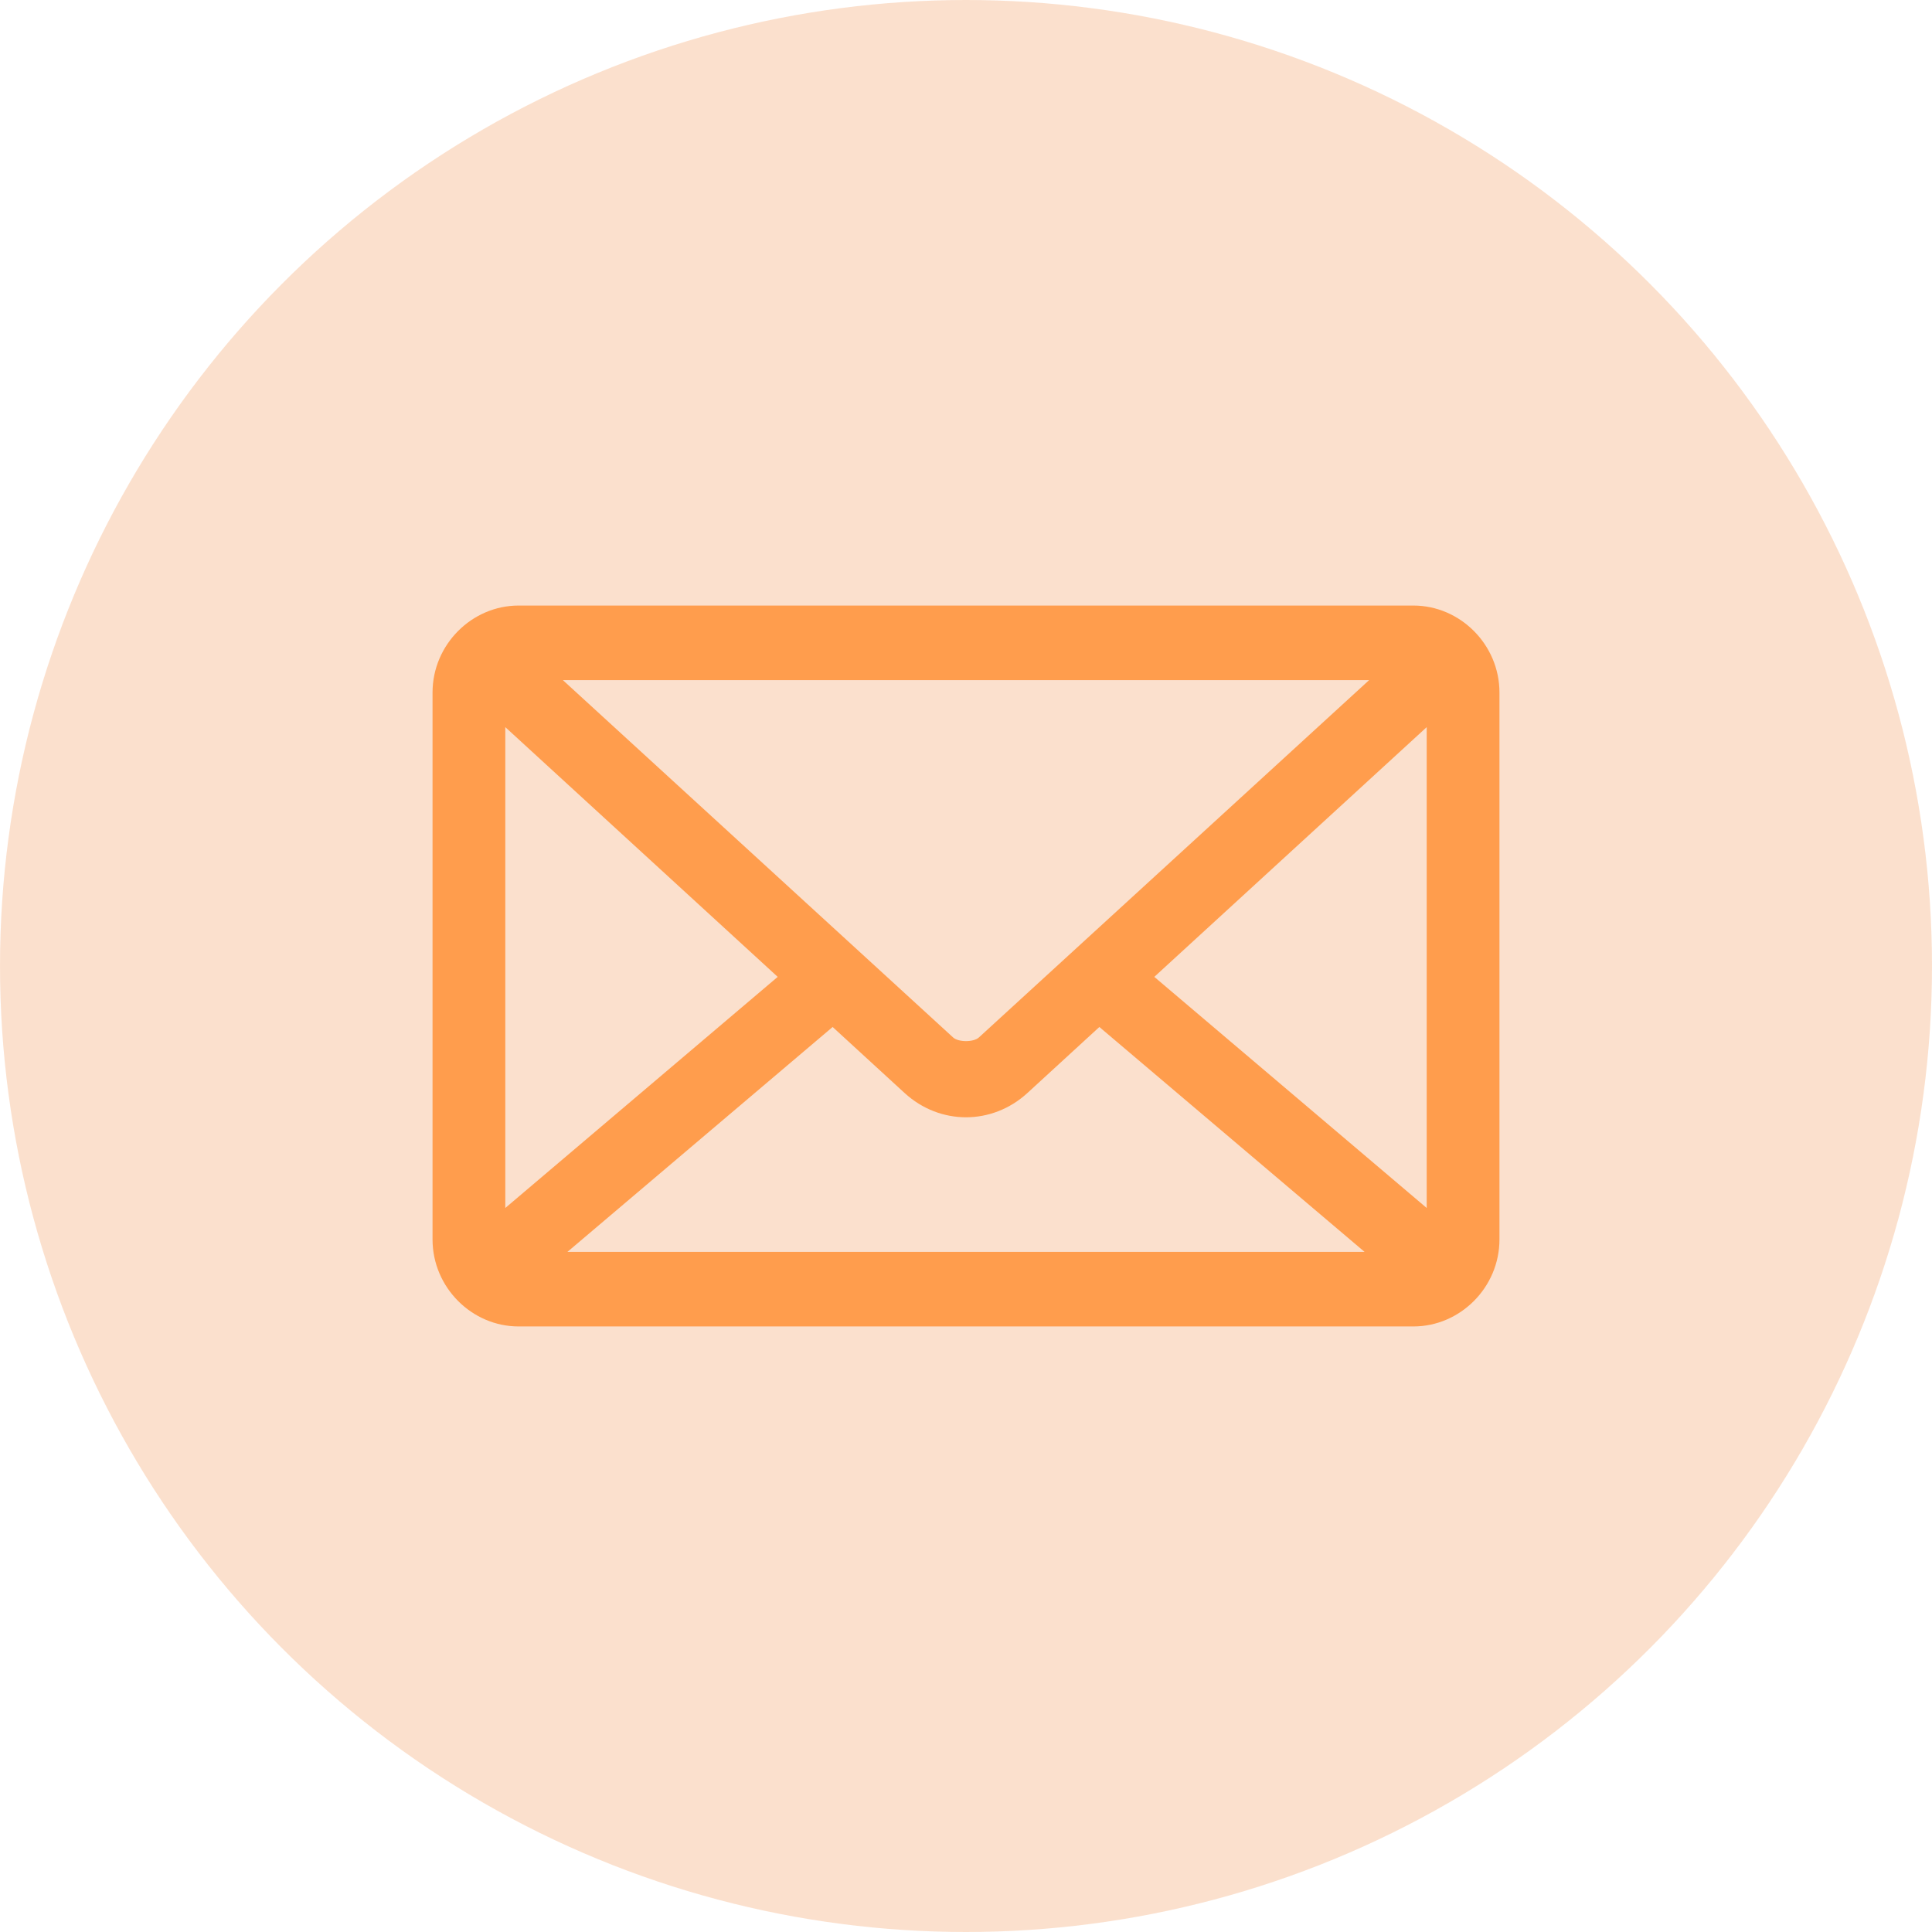 <?xml version="1.0" encoding="UTF-8"?>
<svg width="67px" height="67px" viewBox="0 0 67 67" version="1.1" xmlns="http://www.w3.org/2000/svg" xmlns:xlink="http://www.w3.org/1999/xlink">
    <!-- Generator: Sketch 64 (93537) - https://sketch.com -->
    <title>Group 23</title>
    <desc>Created with Sketch.</desc>
    <g id="MVP-LOT-0---LP" stroke="none" stroke-width="1" fill="none" fill-rule="evenodd">
        <g id="01.MVP_LOT1_HP_BTB" transform="translate(-228, -667)" fill-rule="nonzero">
            <g id="ICON-" transform="translate(98, 667)">
                <g id="Group-23" transform="translate(130, 0)">
                    <circle id="Oval" fill="#F8C39C" opacity="0.5" cx="33.5" cy="33.5" r="33.5"></circle>
                    <g id="Group" transform="translate(15, 21)" fill="#FF9D4D">
                        <path d="M2.983,0 C1.367,0 0,1.351 0,3.017 L0,21.983 C0,23.649 1.367,25 2.983,25 L34.017,25 C35.633,25 37,23.649 37,21.983 L37,3.017 C37,1.351 35.633,0 34.017,0 L2.983,0 Z M4.52,2.586 L32.48,2.586 L18.947,14.978 C18.762,15.147 18.238,15.147 18.053,14.978 L4.52,2.586 Z M2.523,4.216 L11.97,12.877 L2.523,20.892 L2.523,4.216 Z M34.477,4.216 L34.477,20.892 L25.03,12.877 L34.477,4.216 Z M13.875,14.615 L16.371,16.905 C17.596,18.027 19.404,18.027 20.629,16.905 L23.125,14.615 L32.322,22.414 L4.678,22.414 L13.875,14.615 Z" id="Shape"></path>
                    </g>
                </g>
            </g>
        </g>
    </g>
</svg>